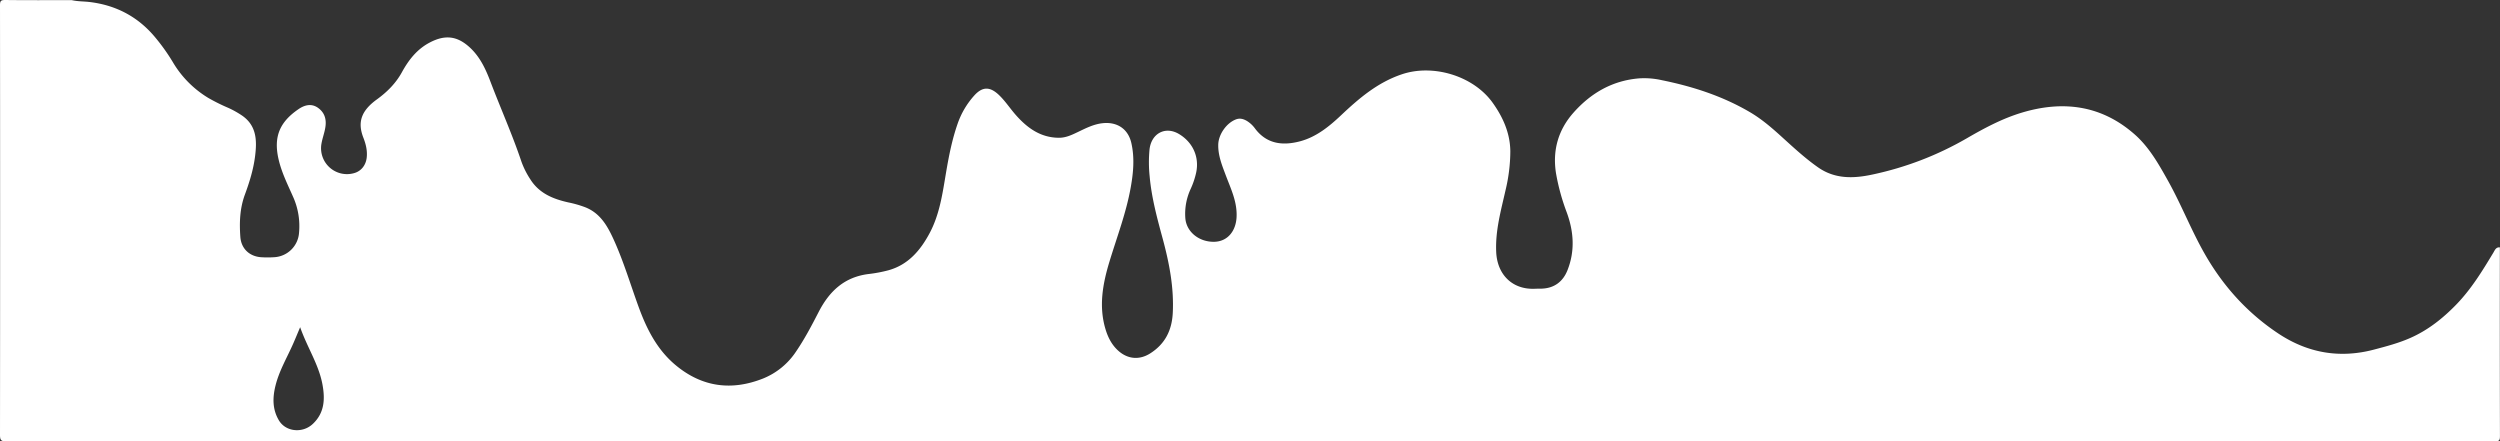 <svg xmlns="http://www.w3.org/2000/svg" viewBox="0 0 1920 339"><rect x="0" y="0" width="1920" height="339" fill="#333333" stroke="none"/><defs><style>.cls-1{fill:#fff;}</style></defs><g id="Layer_2" data-name="Layer 2"><g id="Layer_1-2" data-name="Layer 1"><path class="cls-1" d="M1919.9,190c-3-.36-3.87,2.16-5,4.05-8.51,14.12-17.08,28.16-28.72,40.09-10.22,10.47-21.42,19.37-34.91,25.34-9,4-18.45,6.48-28,9-26.5,7-51,2.6-73.51-12.33-23.53-15.62-42.07-36-56.19-60.58-10.56-18.35-18.16-38.15-28.47-56.61-7.18-12.85-14.47-25.81-25.51-35.59-25.49-22.56-55.07-26.46-87-16.81-15.09,4.56-28.92,12-42.45,19.86a246.59,246.59,0,0,1-72,27.6c-14.46,3.14-28.81,3.63-41.79-5.44-10.67-7.46-20.1-16.39-29.72-25.07-7.2-6.48-14.56-12.65-23-17.56-21-12.26-43.71-19.57-67.34-24.37a61.53,61.53,0,0,0-17.36-1.4c-20.4,1.64-36.85,11.11-50.18,26-12,13.35-16.62,29.3-13.68,47.22a164.37,164.37,0,0,0,8.21,29.77c5.37,14.7,6.44,29.48.54,44.37-3.51,8.87-10.27,13.82-19.83,14.14-1.83.06-3.67,0-5.5.1-17.11.62-28.6-10.94-29.4-28.13-.78-16.49,3.67-32,7.2-47.71a130.22,130.22,0,0,0,3.64-29.63c-.11-13.88-5.52-26.15-13.55-37.38-14.78-20.68-45.7-30-69.78-21.86-18.67,6.27-32.9,18.48-46.76,31.55-9.16,8.64-19,16.59-31.32,19.88-13.13,3.49-25.55,2.3-34.62-9.75a21.94,21.94,0,0,0-6.16-5.79c-2.66-1.59-5.44-2.45-8.56-1.25-7.27,2.78-13.41,11.53-13.57,19.45-.16,8.37,2.94,15.92,5.82,23.58,3.91,10.38,8.87,20.44,8.25,32.11-.57,10.78-7,18.46-16.75,18.83-11.84.44-21.79-7.5-22.6-18.12a45.51,45.51,0,0,1,4.06-22.38,61.22,61.22,0,0,0,4.29-12.76c2.51-12-2.67-23.12-13.06-29.4-10.62-6.44-21.44-.56-22.79,11.83a104.31,104.31,0,0,0,.09,20.45c1.46,16.51,5.8,32.44,10.12,48.34,5,18.58,8.62,37.24,7.65,56.65-.67,13.51-6,24-17.49,31.22-8.07,5.05-16.83,4.38-24-1.83-5.2-4.51-8.24-10.4-10.18-16.88-5.31-17.72-2.09-35,3.1-52.05,5.75-18.93,12.88-37.47,16.32-57.07,2-11.24,3-22.48.46-33.72-2.46-11-11-16.6-22.25-15.32-6.8.78-12.71,3.82-18.71,6.69-4.66,2.23-9.26,4.5-14.67,4.48-14.23-.06-24.48-7.66-33.28-17.67-4.39-5-8-10.63-12.87-15.25-6.82-6.45-12.54-6.51-18.84.42A63.07,63.07,0,0,0,735.46,95c-4.19,12-6.66,24.41-8.78,36.88-2.75,16.27-4.93,32.74-12.9,47.49-7,13-16.32,24-31.46,28.2a107.09,107.09,0,0,1-15.18,2.87c-18.6,2.28-30.16,13.14-38.39,29.11-5.4,10.49-10.91,21-17.6,30.75a55,55,0,0,1-25.29,20.47c-24.07,9.49-46.63,6.55-66.88-10.26-14.23-11.8-22.24-27.65-28.41-44.5-6.34-17.34-11.57-35.1-19.26-52-4.77-10.44-10.27-20.26-21.8-24.82a84.13,84.13,0,0,0-12.93-3.72c-11.81-2.61-22.61-7-29.39-17.91a64.13,64.13,0,0,1-6.71-13.37c-7-20.85-16-40.91-23.81-61.46-3.6-9.52-7.88-18.77-15.5-25.94-9.8-9.23-19.2-10.34-31-4.19-9.93,5.15-16.34,13.47-21.54,22.93-4.68,8.53-11.44,15.21-19.13,20.78-12.32,8.9-15,17.76-10.4,29.52,1.88,4.83,3.12,9.85,2.55,15.14-.66,6-4.32,10.53-9.73,12a19.9,19.9,0,0,1-25.06-22.52c.73-4.27,2.32-8.32,3-12.62,1-6.15-.5-11.35-5.61-15s-10.47-2.13-15,1c-14.66,10-19.16,21.39-15.38,38.2,2.36,10.5,7.23,20,11.51,29.78a54.9,54.9,0,0,1,4.29,26.82,20.19,20.19,0,0,1-19.2,18.91,74,74,0,0,1-10,0c-9-.67-15.25-6.66-15.89-15.66-.78-11-.41-21.85,3.51-32.47,3.52-9.51,6.53-19.27,7.81-29.39,1.53-12.12,1.31-23.81-10.51-31.61a72.66,72.66,0,0,0-10-5.54,148,148,0,0,1-15.2-7.53,78.9,78.9,0,0,1-27.49-27.69,151.15,151.15,0,0,0-13-18.34c-13.06-16-29.85-25.1-50.3-27.7C64.61,1,59.78,1.19,55.09.1c-17,0-34,.12-51-.1C.7,0,0,.64,0,4.09Q.18,168.94,0,333.8c0,4,.57,5.2,5,5.2q787.5-.19,1575-.13,167.94,0,335.9.1c3.48,0,4.07-.77,4.06-4.12Q1919.79,262.41,1919.9,190ZM240.28,325.53c-7.79,7.41-20.85,6.25-26.15-2.81-5-8.49-4.81-17.41-2.55-26.54,2.85-11.52,8.95-21.67,13.66-32.41,1.65-3.75,3.2-7.54,5.28-12.48,5.44,15.57,14.25,28.53,17.11,43.87C249.72,306.4,249.31,317,240.28,325.53Z"/></g></g></svg>